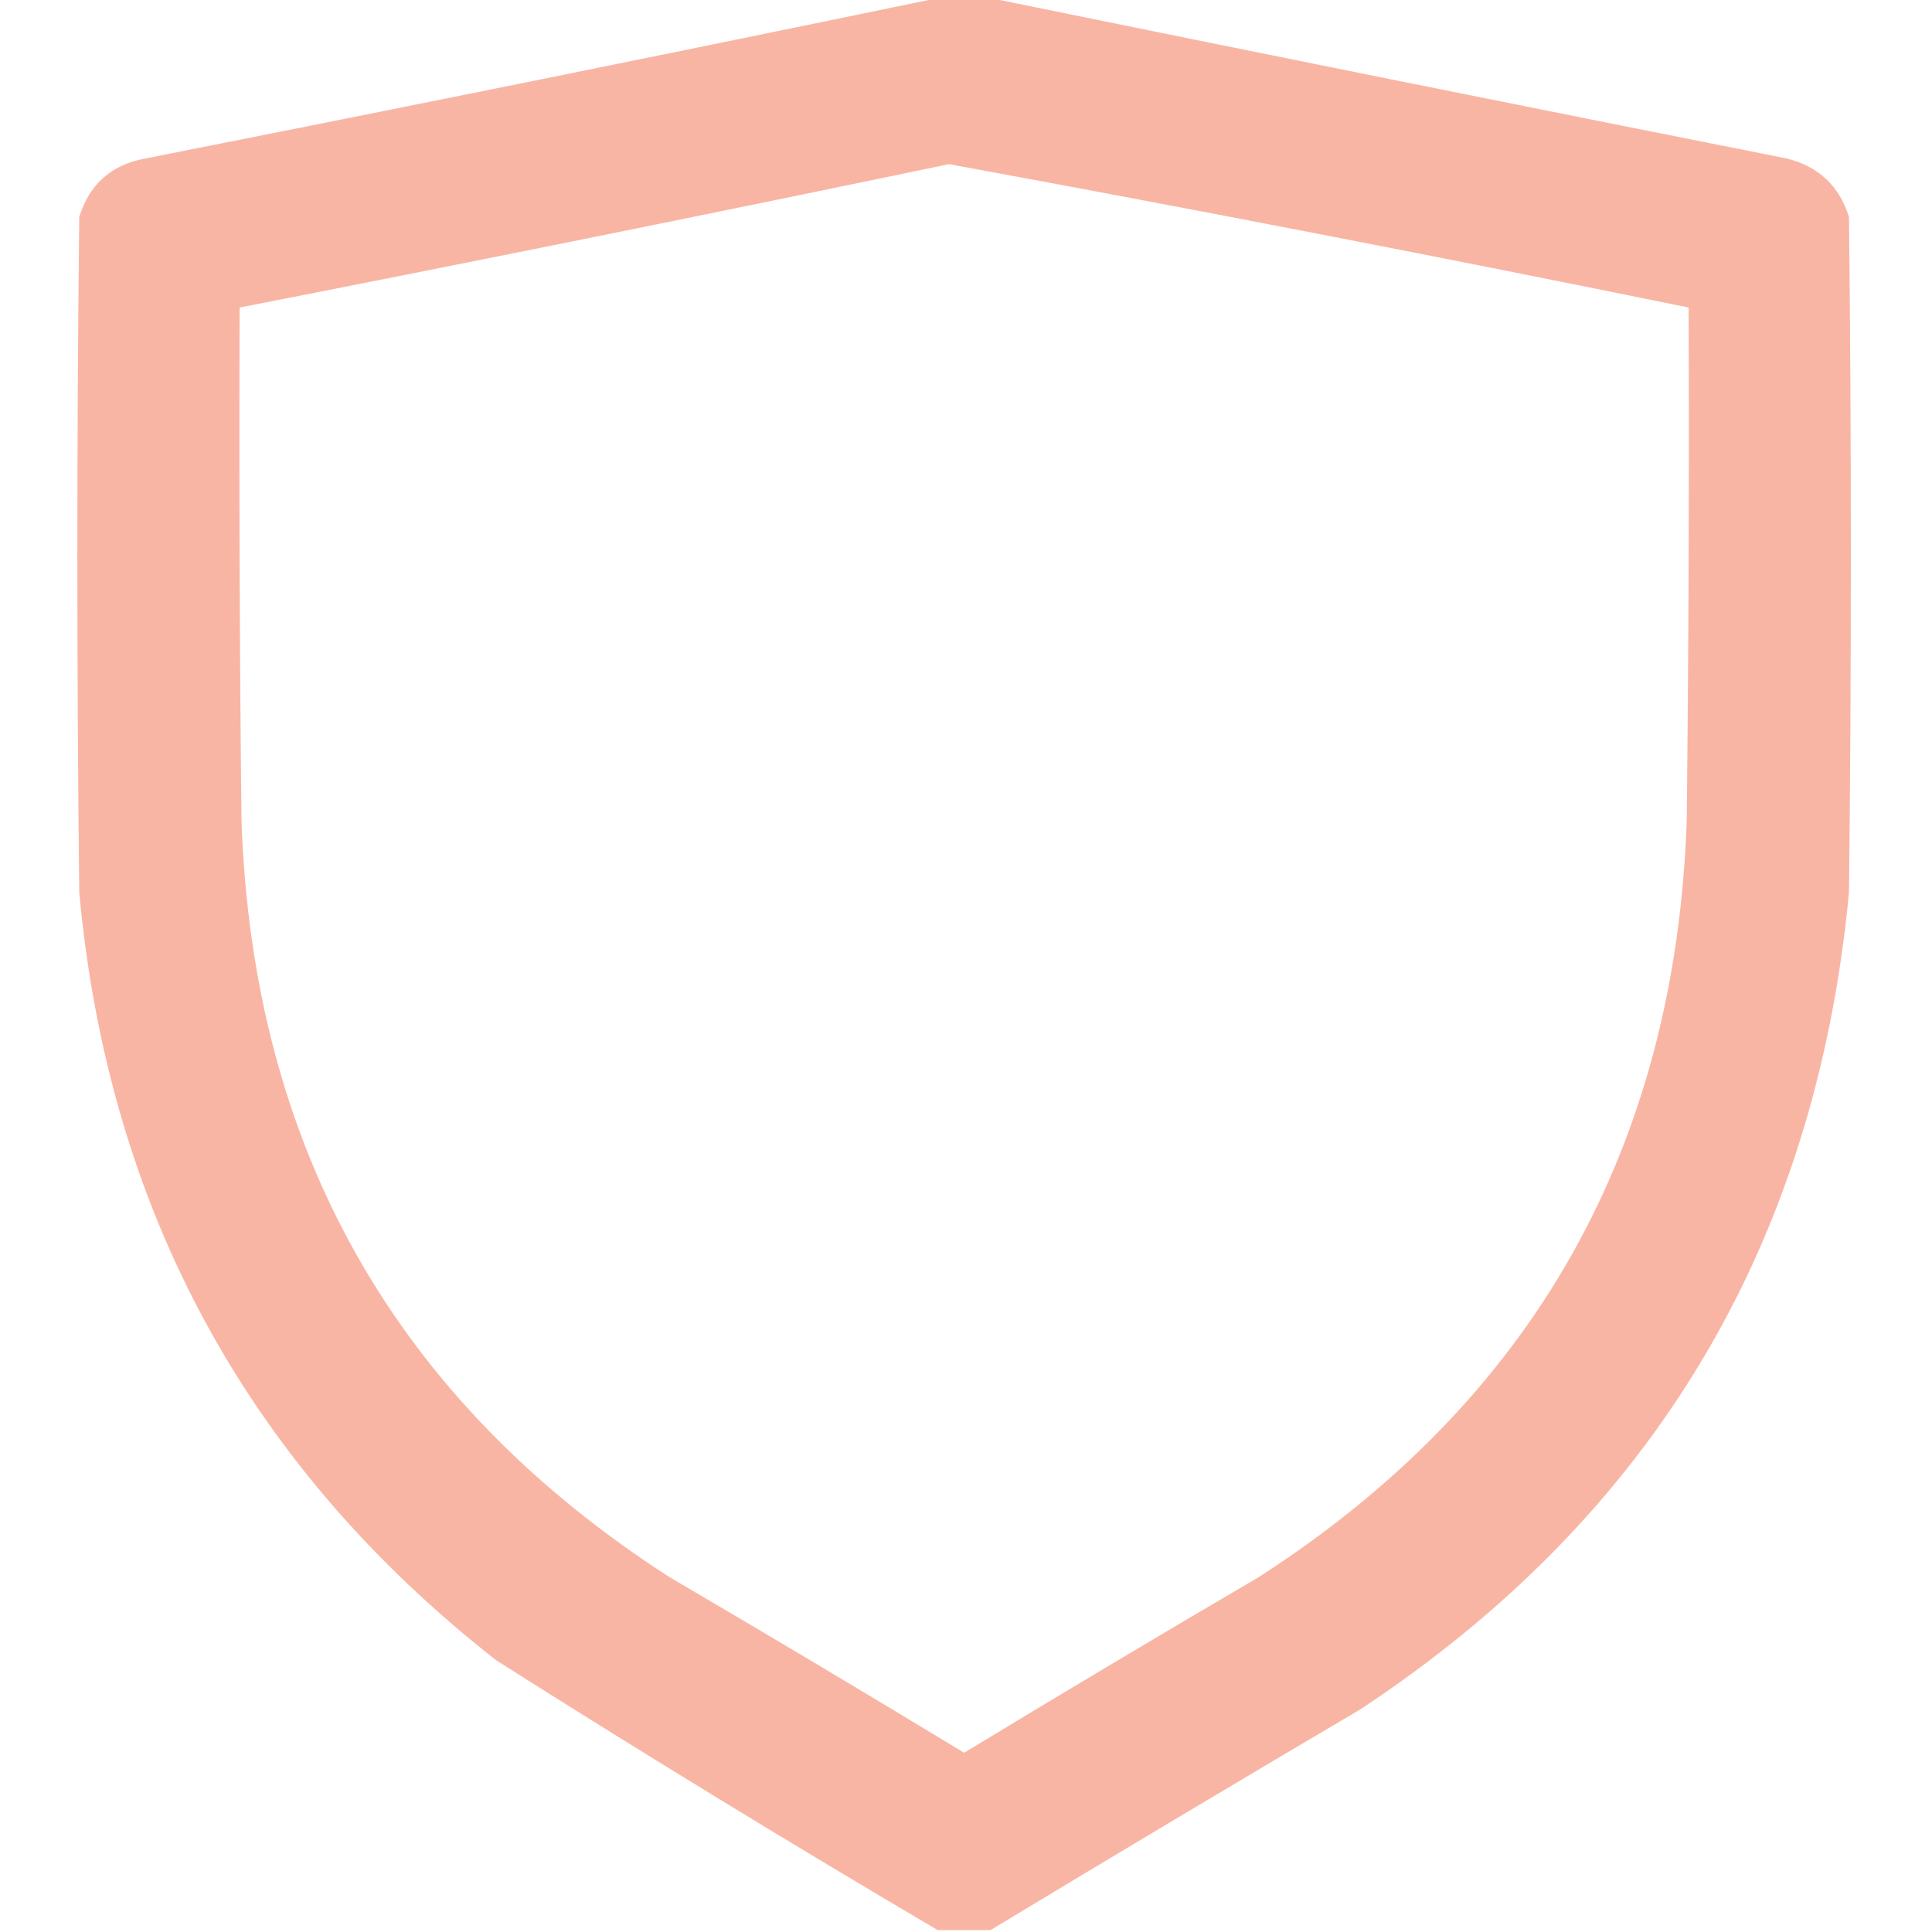 <?xml version="1.0" encoding="UTF-8"?> <svg xmlns="http://www.w3.org/2000/svg" width="512" height="512" viewBox="0 0 512 512" fill="none"><g clip-path="url(#clip0_4_16)"><path opacity="0.976" fill-rule="evenodd" clip-rule="evenodd" d="M248.5 -0.5C253.167 -0.5 257.833 -0.5 262.5 -0.5C332.662 13.833 402.996 27.999 473.5 42C481.927 44.095 487.427 49.261 490 57.5C490.667 117.167 490.667 176.833 490 236.5C481.194 329.671 438.027 401.838 360.5 453C327.663 472.363 294.996 491.863 262.5 511.5C257.833 511.5 253.167 511.5 248.5 511.5C209.144 488.324 170.144 464.49 131.5 440C65.57 388.33 28.737 320.497 21 236.5C20.333 176.833 20.333 117.167 21 57.5C23.687 48.814 29.521 43.648 38.5 42C108.696 28.128 178.696 13.961 248.5 -0.5ZM251.5 43.5C316.944 55.522 382.278 68.189 447.5 81.5C447.667 126.835 447.5 172.168 447 217.5C443.979 304.408 406.146 371.241 333.5 418C307.369 433.301 281.369 448.801 255.5 464.5C229.631 448.801 203.631 433.301 177.5 418C104.854 371.241 67.021 304.408 64 217.5C63.5 172.168 63.333 126.835 63.5 81.5C126.362 69.195 189.029 56.528 251.5 43.5Z" fill="#F9B3A2"></path></g><defs><clipPath id="clip0_4_16"><rect width="512" height="512" fill="white"></rect></clipPath></defs></svg> 
